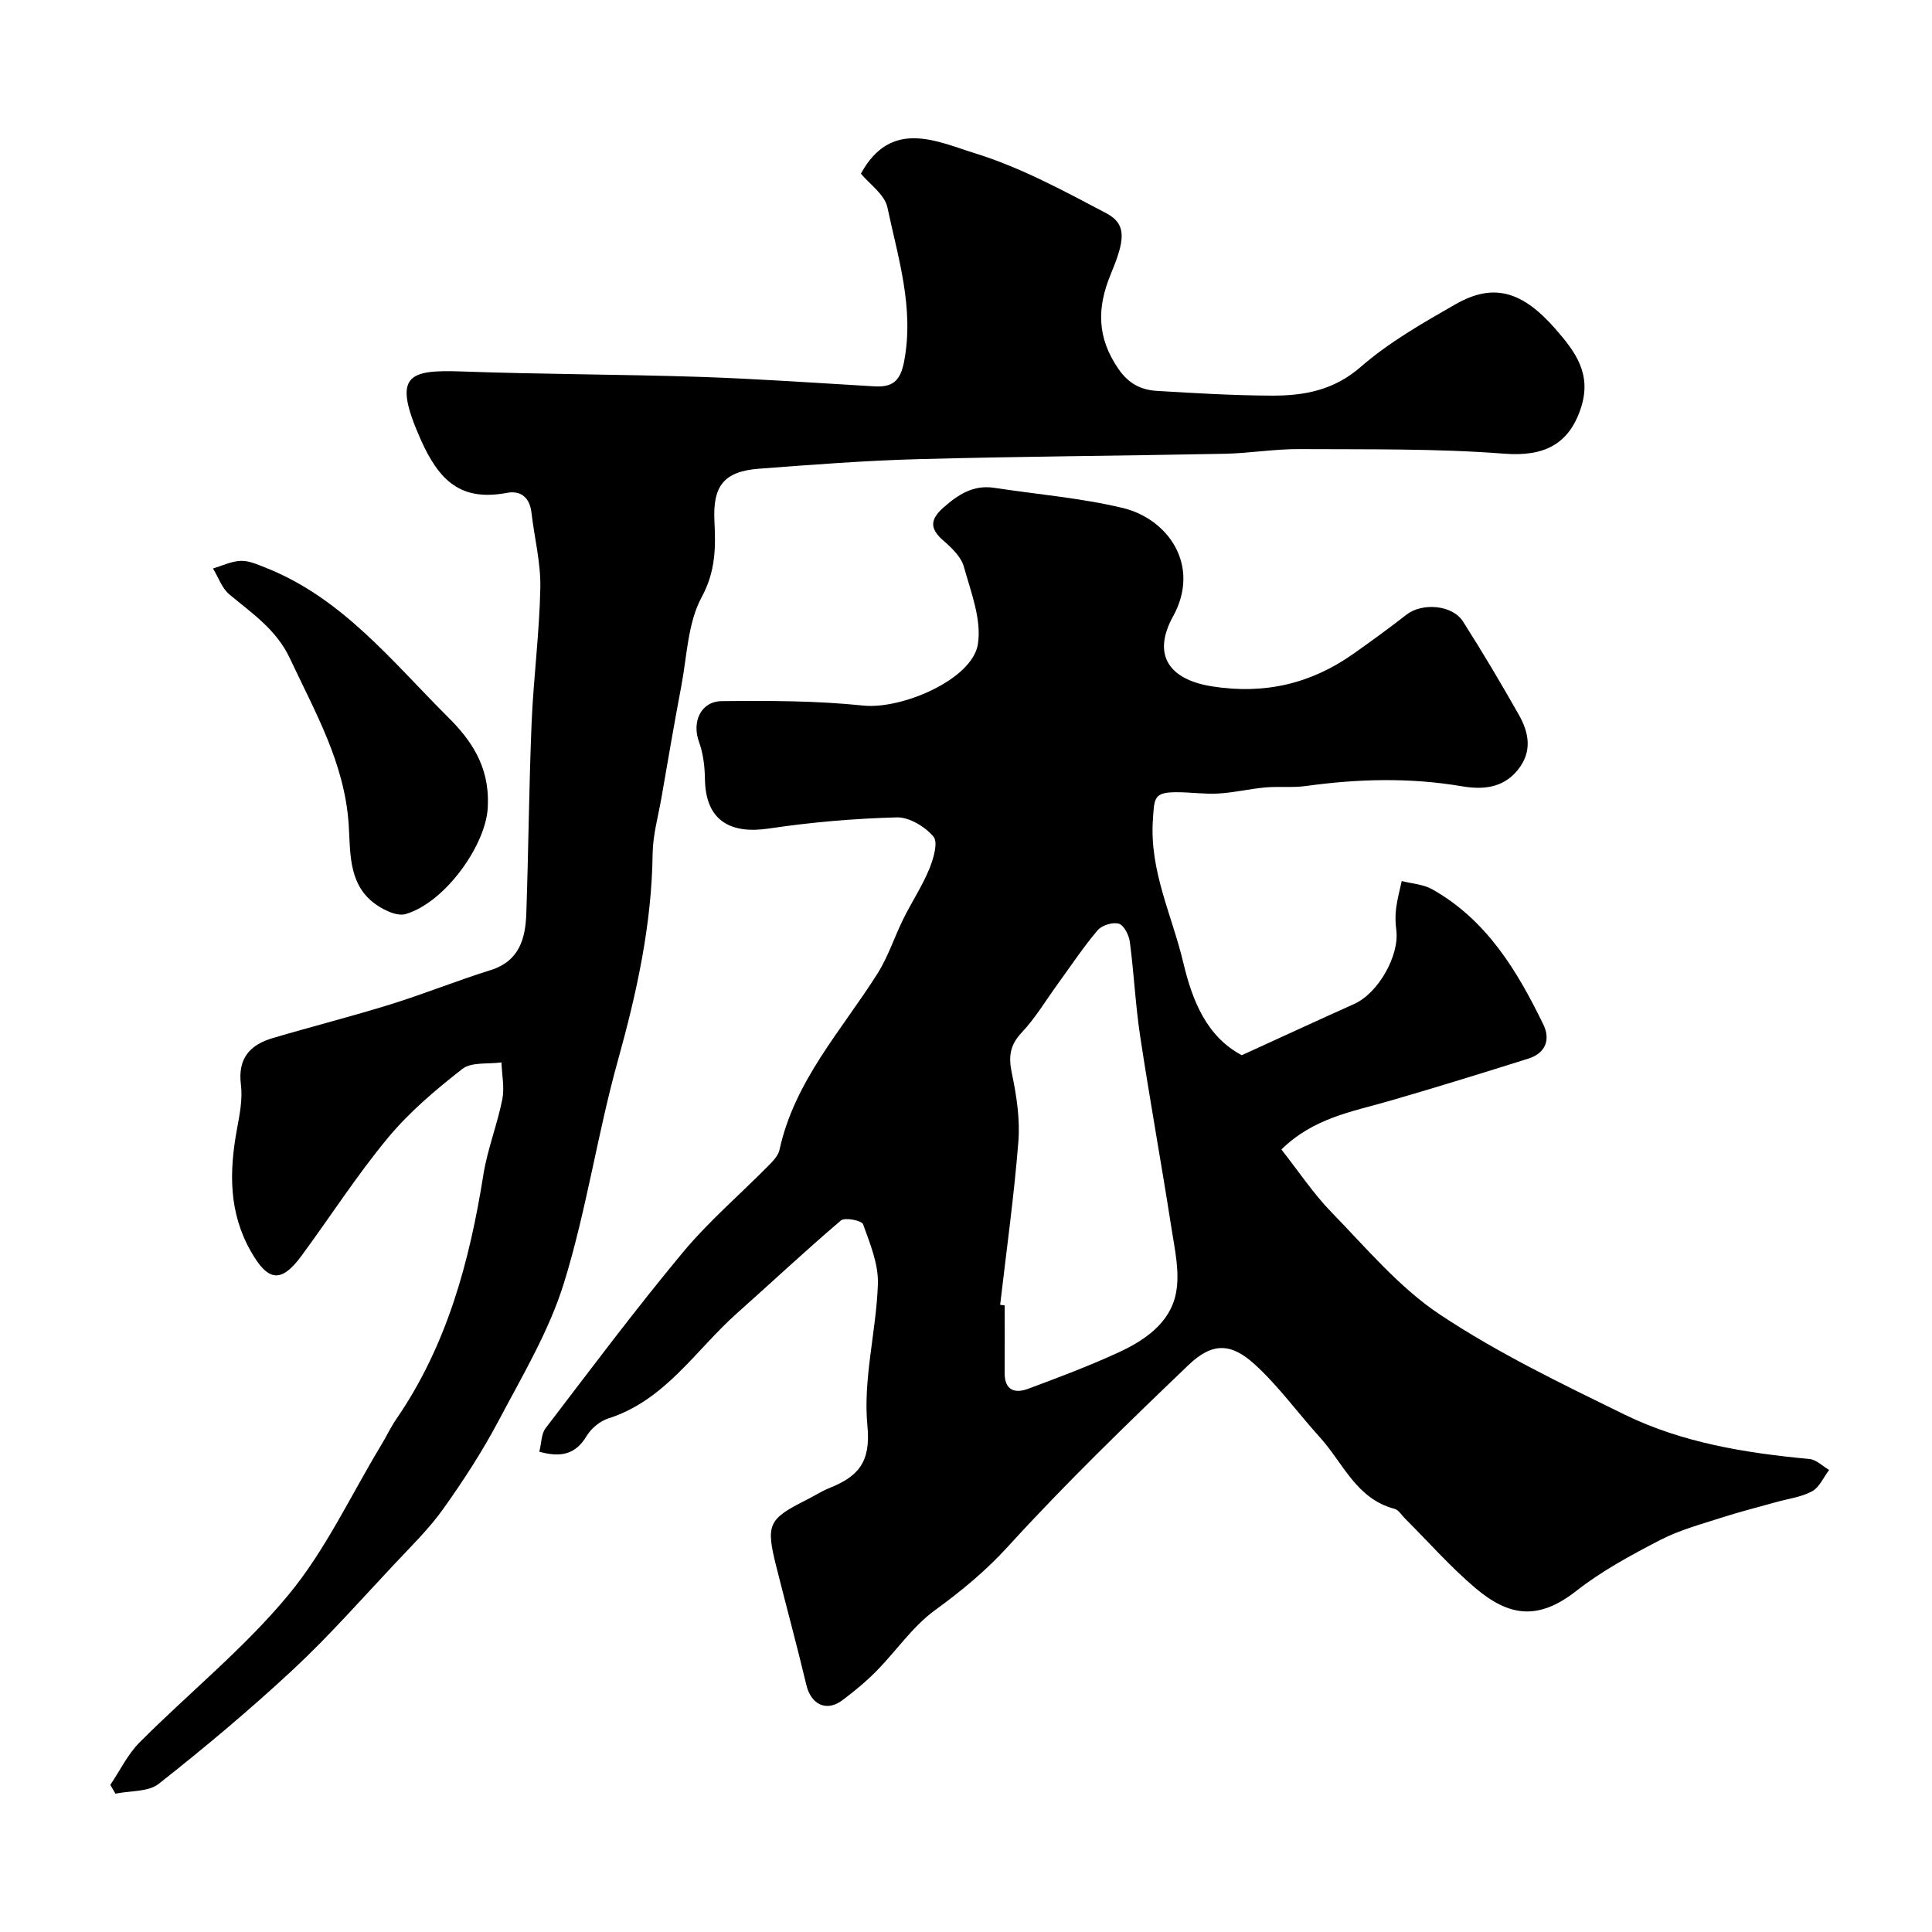 <svg enable-background="new 0 0 400 400" viewBox="0 0 400 400" xmlns="http://www.w3.org/2000/svg"><g fill="#000001"><path d="m111.66 300.56c.46-1.85.41-3.71 1.29-4.85 9.34-12.22 18.56-24.55 28.39-36.37 5.4-6.5 11.91-12.06 17.86-18.1.9-.91 1.94-2.02 2.19-3.19 3.09-14.22 12.83-24.69 20.28-36.47 2.23-3.53 3.52-7.63 5.39-11.4 1.71-3.44 3.86-6.69 5.32-10.22.87-2.11 1.89-5.55.89-6.74-1.74-2.07-5.03-4.06-7.61-3.99-8.85.24-17.73 1-26.49 2.31-7.97 1.19-13.1-1.63-13.22-10.25-.04-2.58-.35-5.29-1.23-7.69-1.5-4.1.32-8.39 4.74-8.44 9.76-.1 19.58-.09 29.27.92 7.97.83 22.56-5.39 23.73-12.7.81-5.09-1.44-10.8-2.91-16.07-.56-2.03-2.5-3.88-4.21-5.36-2.79-2.43-2.89-4.31-.04-6.84 3.09-2.74 6.23-4.77 10.55-4.11 8.87 1.35 17.88 2.09 26.57 4.16 9.42 2.25 16.24 11.94 10.46 22.43-4.4 7.98-.89 13.11 8.09 14.52 10.78 1.7 20.38-.51 29.18-6.71 3.73-2.63 7.43-5.32 11.03-8.13 3.25-2.53 9.49-2.07 11.71 1.39 4.03 6.31 7.85 12.77 11.55 19.29 2.13 3.75 2.87 7.67-.21 11.47-3.09 3.82-7.33 4.08-11.56 3.37-10.77-1.83-21.48-1.55-32.24-.06-2.78.39-5.65.05-8.45.3-3.24.29-6.45 1.07-9.69 1.26-2.86.17-5.75-.27-8.63-.27-4.83-.01-4.67 1.19-4.97 5.78-.7 10.59 4 19.77 6.31 29.56 1.9 8.01 4.92 15.31 12.1 19.11 7.97-3.64 15.61-7.17 23.29-10.62 4.97-2.23 9.42-10.07 8.69-15.37-.2-1.47-.21-3.01-.02-4.49.24-1.88.76-3.72 1.15-5.58 2.11.54 4.46.67 6.3 1.7 11.26 6.33 17.6 16.85 23.02 28 1.54 3.16.44 5.95-3.11 7.07-9.59 3.01-19.18 5.99-28.84 8.78-7.63 2.21-15.62 3.49-22.28 10.03 3.55 4.5 6.62 9.15 10.43 13.06 7.17 7.36 13.97 15.52 22.4 21.12 12.02 7.99 25.19 14.33 38.21 20.7 11.98 5.86 25.07 7.96 38.29 9.2 1.42.13 2.72 1.48 4.07 2.27-1.15 1.51-2 3.58-3.52 4.41-2.22 1.21-4.92 1.54-7.42 2.24-3.74 1.05-7.51 1.99-11.2 3.18-4.32 1.4-8.79 2.58-12.79 4.65-6.03 3.12-12.12 6.41-17.44 10.58-7.99 6.26-14.03 5.18-20.9-.64-5.18-4.39-9.71-9.55-14.53-14.36-.71-.7-1.33-1.79-2.17-2.01-7.94-2.07-10.66-9.52-15.46-14.81-4.54-5-8.52-10.57-13.48-15.09-4.9-4.47-8.78-4.62-13.74.14-12.75 12.21-25.47 24.52-37.35 37.55-4.68 5.14-9.71 9.25-15.23 13.28-4.58 3.35-7.93 8.37-11.99 12.49-2.18 2.22-4.62 4.22-7.11 6.09-3.26 2.43-6.45.86-7.41-3.14-1.96-8.22-4.18-16.37-6.24-24.57-2.19-8.71-1.66-9.82 6.18-13.76 1.61-.81 3.14-1.81 4.8-2.48 5.87-2.36 8.64-5.23 7.89-12.9-.94-9.61 1.83-19.52 2.17-29.33.14-4.12-1.63-8.39-3.07-12.4-.27-.76-3.77-1.47-4.58-.78-7.34 6.25-14.38 12.85-21.58 19.26-8.54 7.61-14.81 17.98-26.58 21.73-1.74.55-3.56 2.07-4.5 3.65-2.22 3.68-5.15 4.54-9.79 3.24zm95.41-30.41c.31.04.62.07.94.11 0 4.66.02 9.32-.01 13.98-.02 3.62 2.11 4.33 4.91 3.28 6.22-2.32 12.46-4.67 18.49-7.43 5.54-2.54 10.87-6.12 12.08-12.4.83-4.31-.27-9.09-.97-13.59-2.05-13.2-4.45-26.34-6.45-39.55-.98-6.47-1.28-13.04-2.14-19.54-.18-1.39-1.19-3.43-2.26-3.76-1.25-.39-3.52.31-4.4 1.34-2.95 3.47-5.48 7.3-8.17 11-2.49 3.42-4.68 7.13-7.56 10.19-2.49 2.65-2.75 5.05-2.03 8.46.97 4.62 1.71 9.48 1.34 14.14-.89 11.3-2.47 22.52-3.77 33.77z"/><path d="m22.84 369.54c2-2.96 3.6-6.33 6.07-8.81 10.21-10.23 21.6-19.42 30.77-30.48 7.7-9.28 12.93-20.62 19.24-31.06 1.08-1.78 1.96-3.69 3.14-5.4 10.49-15.27 15.15-32.57 18.02-50.58.84-5.28 2.87-10.35 3.92-15.61.48-2.44-.09-5.08-.18-7.64-2.74.39-6.18-.13-8.08 1.34-5.51 4.29-10.97 8.91-15.41 14.26-6.45 7.77-11.93 16.33-17.93 24.47-4.23 5.73-6.93 5.25-10.44-.91-4.63-8.11-4.51-16.53-2.91-25.28.56-3.05 1.21-6.26.83-9.27-.69-5.49 1.9-8.27 6.63-9.66 8.1-2.39 16.29-4.47 24.35-6.97 6.96-2.16 13.73-4.91 20.69-7.08 6-1.88 7.24-6.53 7.42-11.79.45-13.1.55-26.21 1.09-39.3.39-9.38 1.63-18.73 1.81-28.11.1-5.17-1.24-10.36-1.84-15.56-.36-3.09-2.21-4.6-5.06-4.06-9.52 1.79-14.05-2.42-17.91-11.14-5.86-13.24-2.65-14.39 8.58-13.99 16.42.59 32.87.58 49.3 1.12 12.03.4 24.05 1.26 36.08 1.96 3.76.22 5.39-1.07 6.17-5.17 2.11-11.07-1.25-21.42-3.46-31.88-.57-2.69-3.72-4.83-5.49-6.99 6.28-11.49 15.81-6.63 23.67-4.2 9.42 2.92 18.32 7.75 27.12 12.39 4.49 2.36 3.74 5.85.92 12.68-2.87 6.95-2.83 13.08 1.57 19.5 2.16 3.16 4.73 4.41 8.03 4.61 7.92.48 15.86.95 23.8.98 6.66.02 12.8-1.09 18.38-5.95 5.85-5.1 12.78-9.05 19.57-12.94 7.94-4.55 13.91-2.74 20.79 5.14 4.13 4.74 7.51 9.3 5.22 16.31-2.51 7.66-7.78 10.09-15.89 9.46-14.08-1.09-28.28-.87-42.43-.95-5.16-.03-10.32.87-15.48.97-21.1.42-42.2.54-63.3 1.11-11.03.29-22.05 1.15-33.06 1.98-7.43.56-9.61 3.72-9.23 10.97.27 5.27.25 10.29-2.64 15.61-2.89 5.33-3.04 12.19-4.22 18.41-1.46 7.69-2.77 15.41-4.11 23.12-.67 3.85-1.78 7.71-1.83 11.58-.18 14.7-3.28 28.79-7.21 42.9-4.23 15.19-6.49 30.96-11.15 46-3.08 9.95-8.61 19.2-13.53 28.51-3.34 6.32-7.27 12.37-11.42 18.2-2.89 4.07-6.52 7.63-9.96 11.29-6.98 7.42-13.73 15.1-21.17 22.03-8.9 8.29-18.25 16.12-27.8 23.65-2.18 1.72-5.94 1.42-8.98 2.05-.36-.61-.71-1.21-1.06-1.82z"/><path d="m101 166.7c-.03 7.66-8.56 20.02-16.99 22.54-1.93.58-5.12-1.05-6.97-2.58-4.96-4.12-4.48-10.5-4.85-15.99-.85-12.71-6.96-23.24-12.14-34.3-2.82-6.03-7.83-9.35-12.56-13.3-1.55-1.29-2.28-3.55-3.39-5.37 1.92-.57 3.83-1.52 5.77-1.58 1.68-.06 3.45.76 5.09 1.4 15.91 6.27 26.24 19.46 37.82 30.98 4.59 4.56 8.56 10.02 8.22 18.2z"/></g></svg>